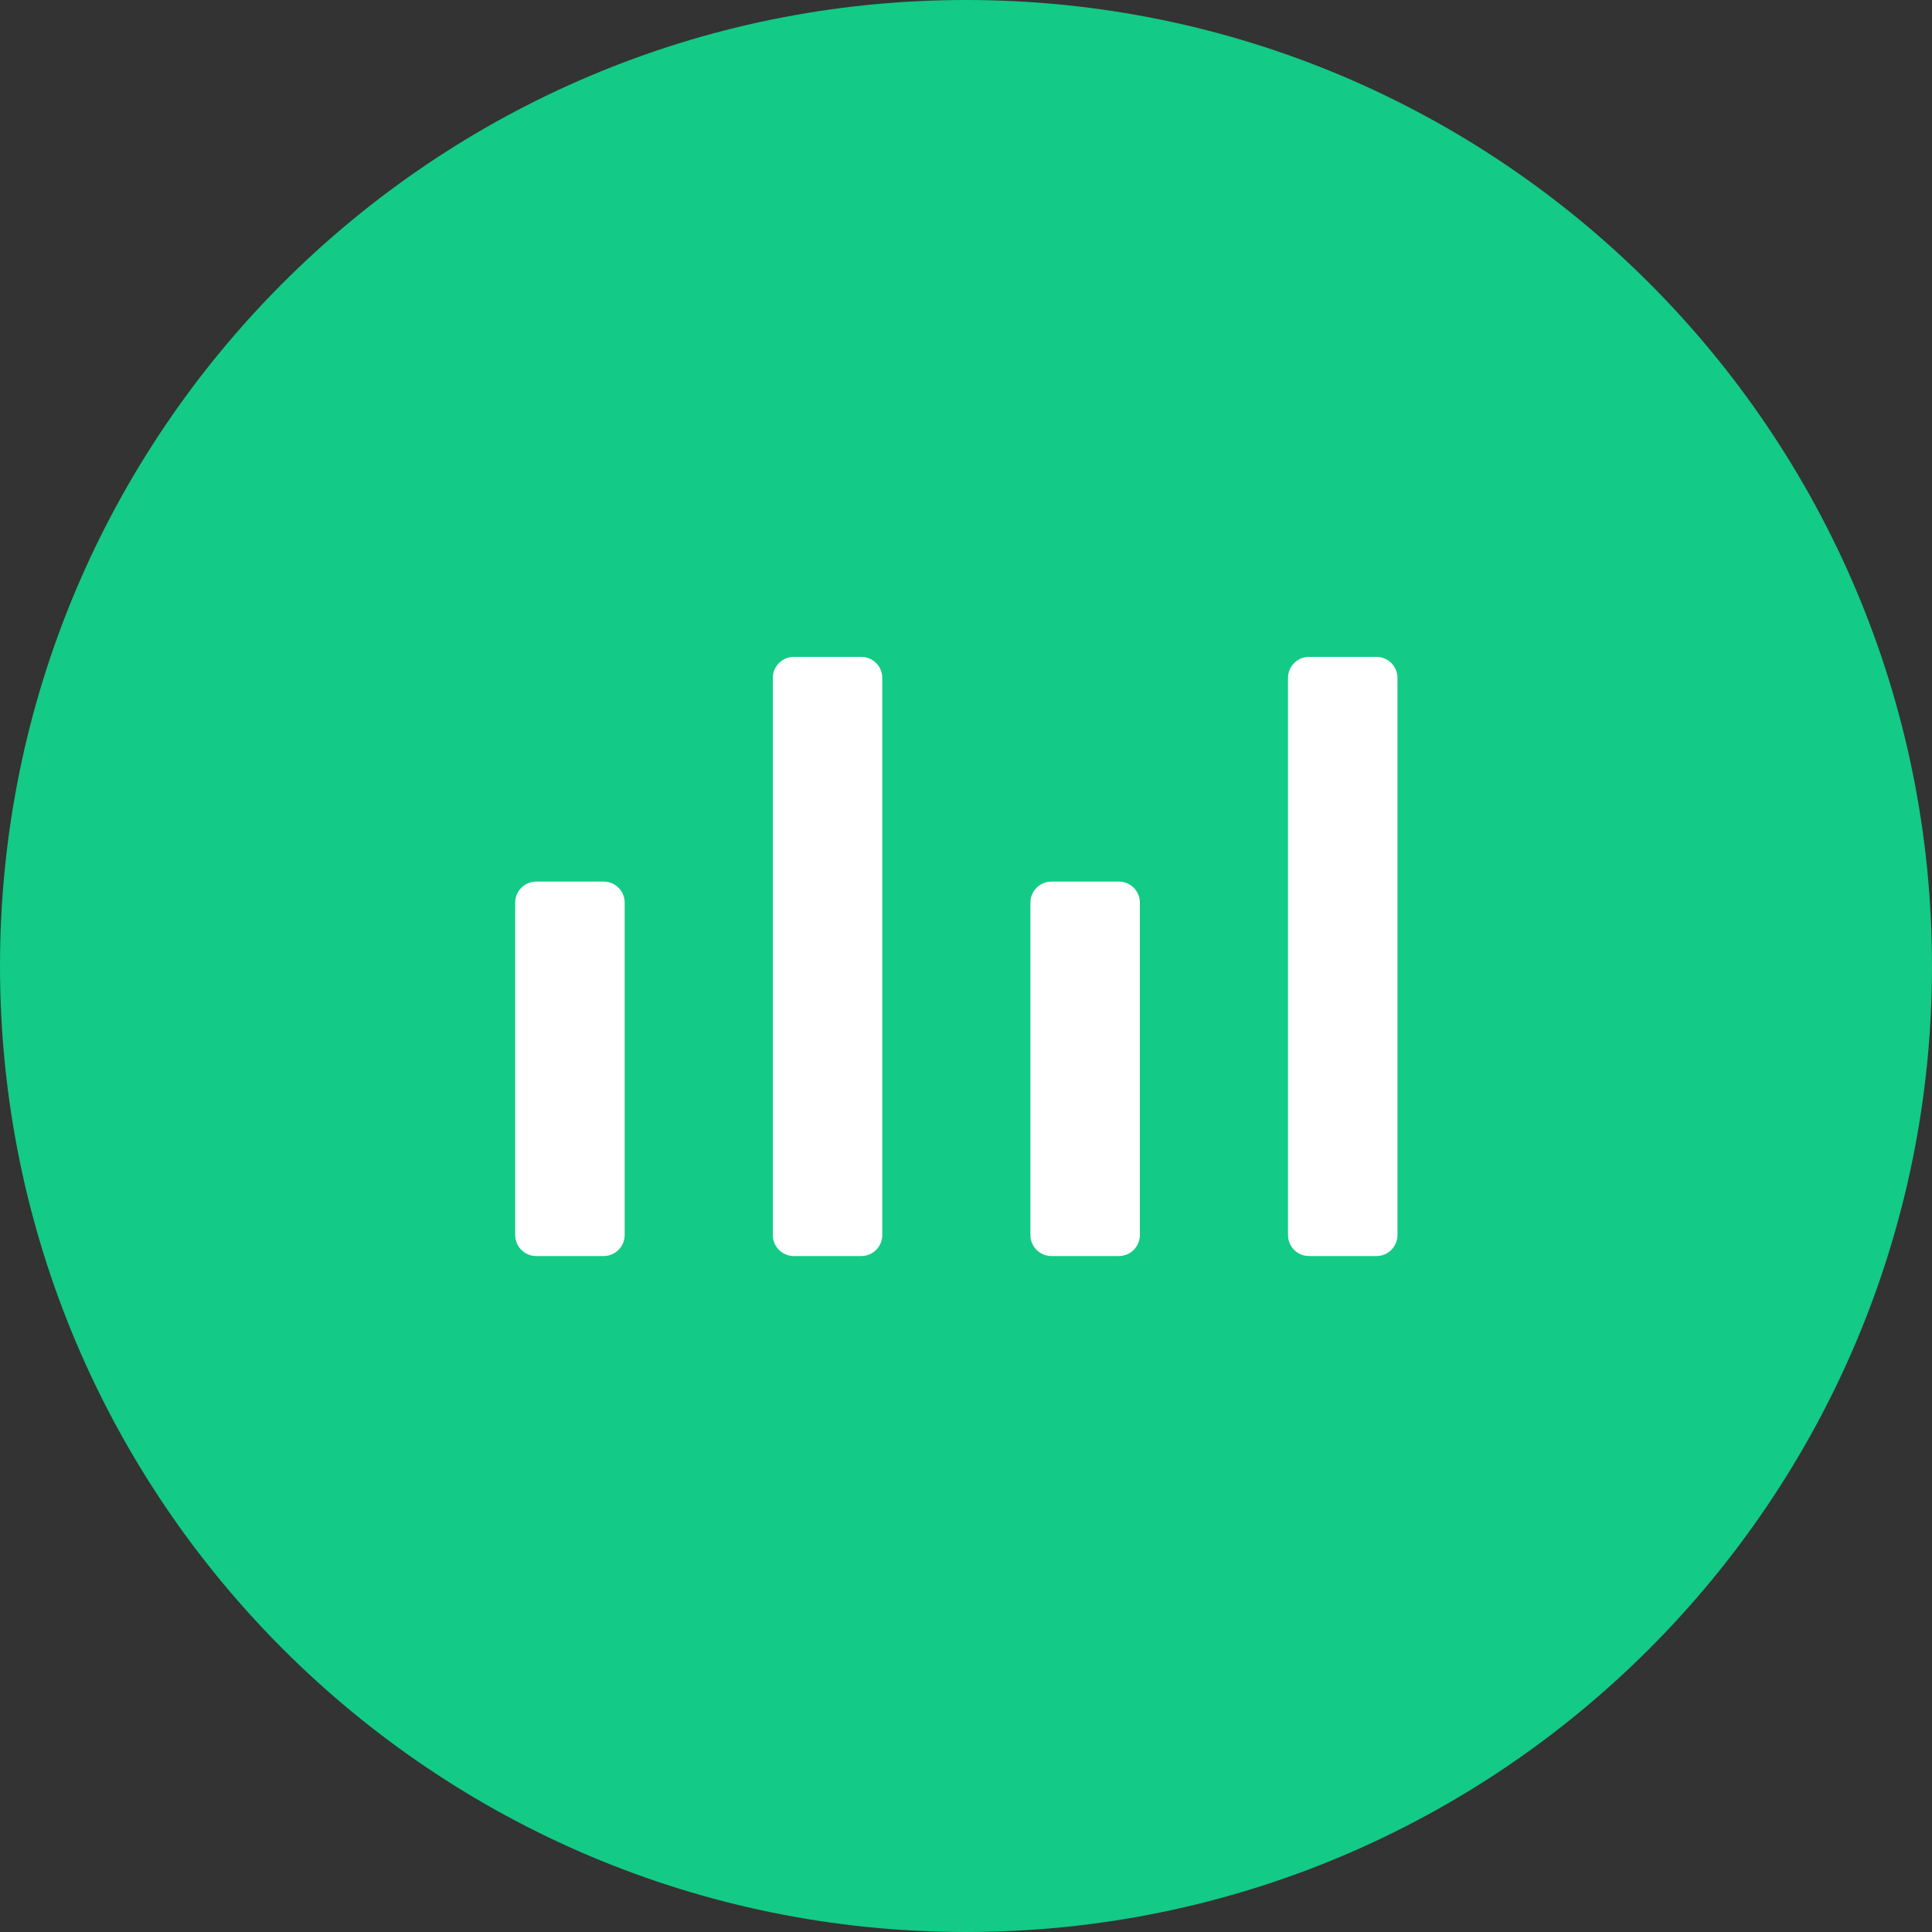 <svg width="33" height="33" xmlns="http://www.w3.org/2000/svg" xmlns:xlink="http://www.w3.org/1999/xlink" xml:space="preserve" overflow="hidden"><rect width="100%" height="100%" fill="#333333" stroke="none"/><g transform="translate(-323 -97)"><path d="M356 113.5C356 122.613 348.613 130 339.5 130 330.387 130 323 122.613 323 113.5 323 104.387 330.387 97 339.5 97 348.613 97 356 104.387 356 113.5Z" fill="#13CA86" fill-rule="evenodd"/><path d="M346.511 108.22C346.709 108.22 346.87 108.381 346.87 108.579L346.87 118.095C346.87 118.294 346.709 118.454 346.511 118.454L345.359 118.454C345.161 118.454 345 118.294 345 118.095L345 108.579C345 108.381 345.161 108.22 345.359 108.22L346.511 108.22ZM342.111 112.058C342.309 112.058 342.47 112.219 342.47 112.417L342.47 118.095C342.47 118.294 342.309 118.454 342.111 118.454L340.959 118.454C340.761 118.454 340.6 118.294 340.6 118.095L340.6 112.417C340.6 112.219 340.761 112.058 340.959 112.058L342.111 112.058ZM337.711 108.22C337.909 108.22 338.07 108.381 338.07 108.579L338.07 118.095C338.07 118.294 337.909 118.454 337.711 118.454L336.559 118.454C336.361 118.454 336.2 118.294 336.2 118.095L336.2 108.579C336.2 108.381 336.361 108.22 336.559 108.22L337.711 108.22ZM333.311 112.058C333.509 112.058 333.67 112.219 333.67 112.417L333.67 118.095C333.67 118.294 333.509 118.454 333.311 118.454L332.159 118.454C331.961 118.454 331.8 118.294 331.8 118.095L331.8 112.417C331.8 112.219 331.961 112.058 332.159 112.058L333.311 112.058Z" fill="#FFFFFF"/></g></svg>